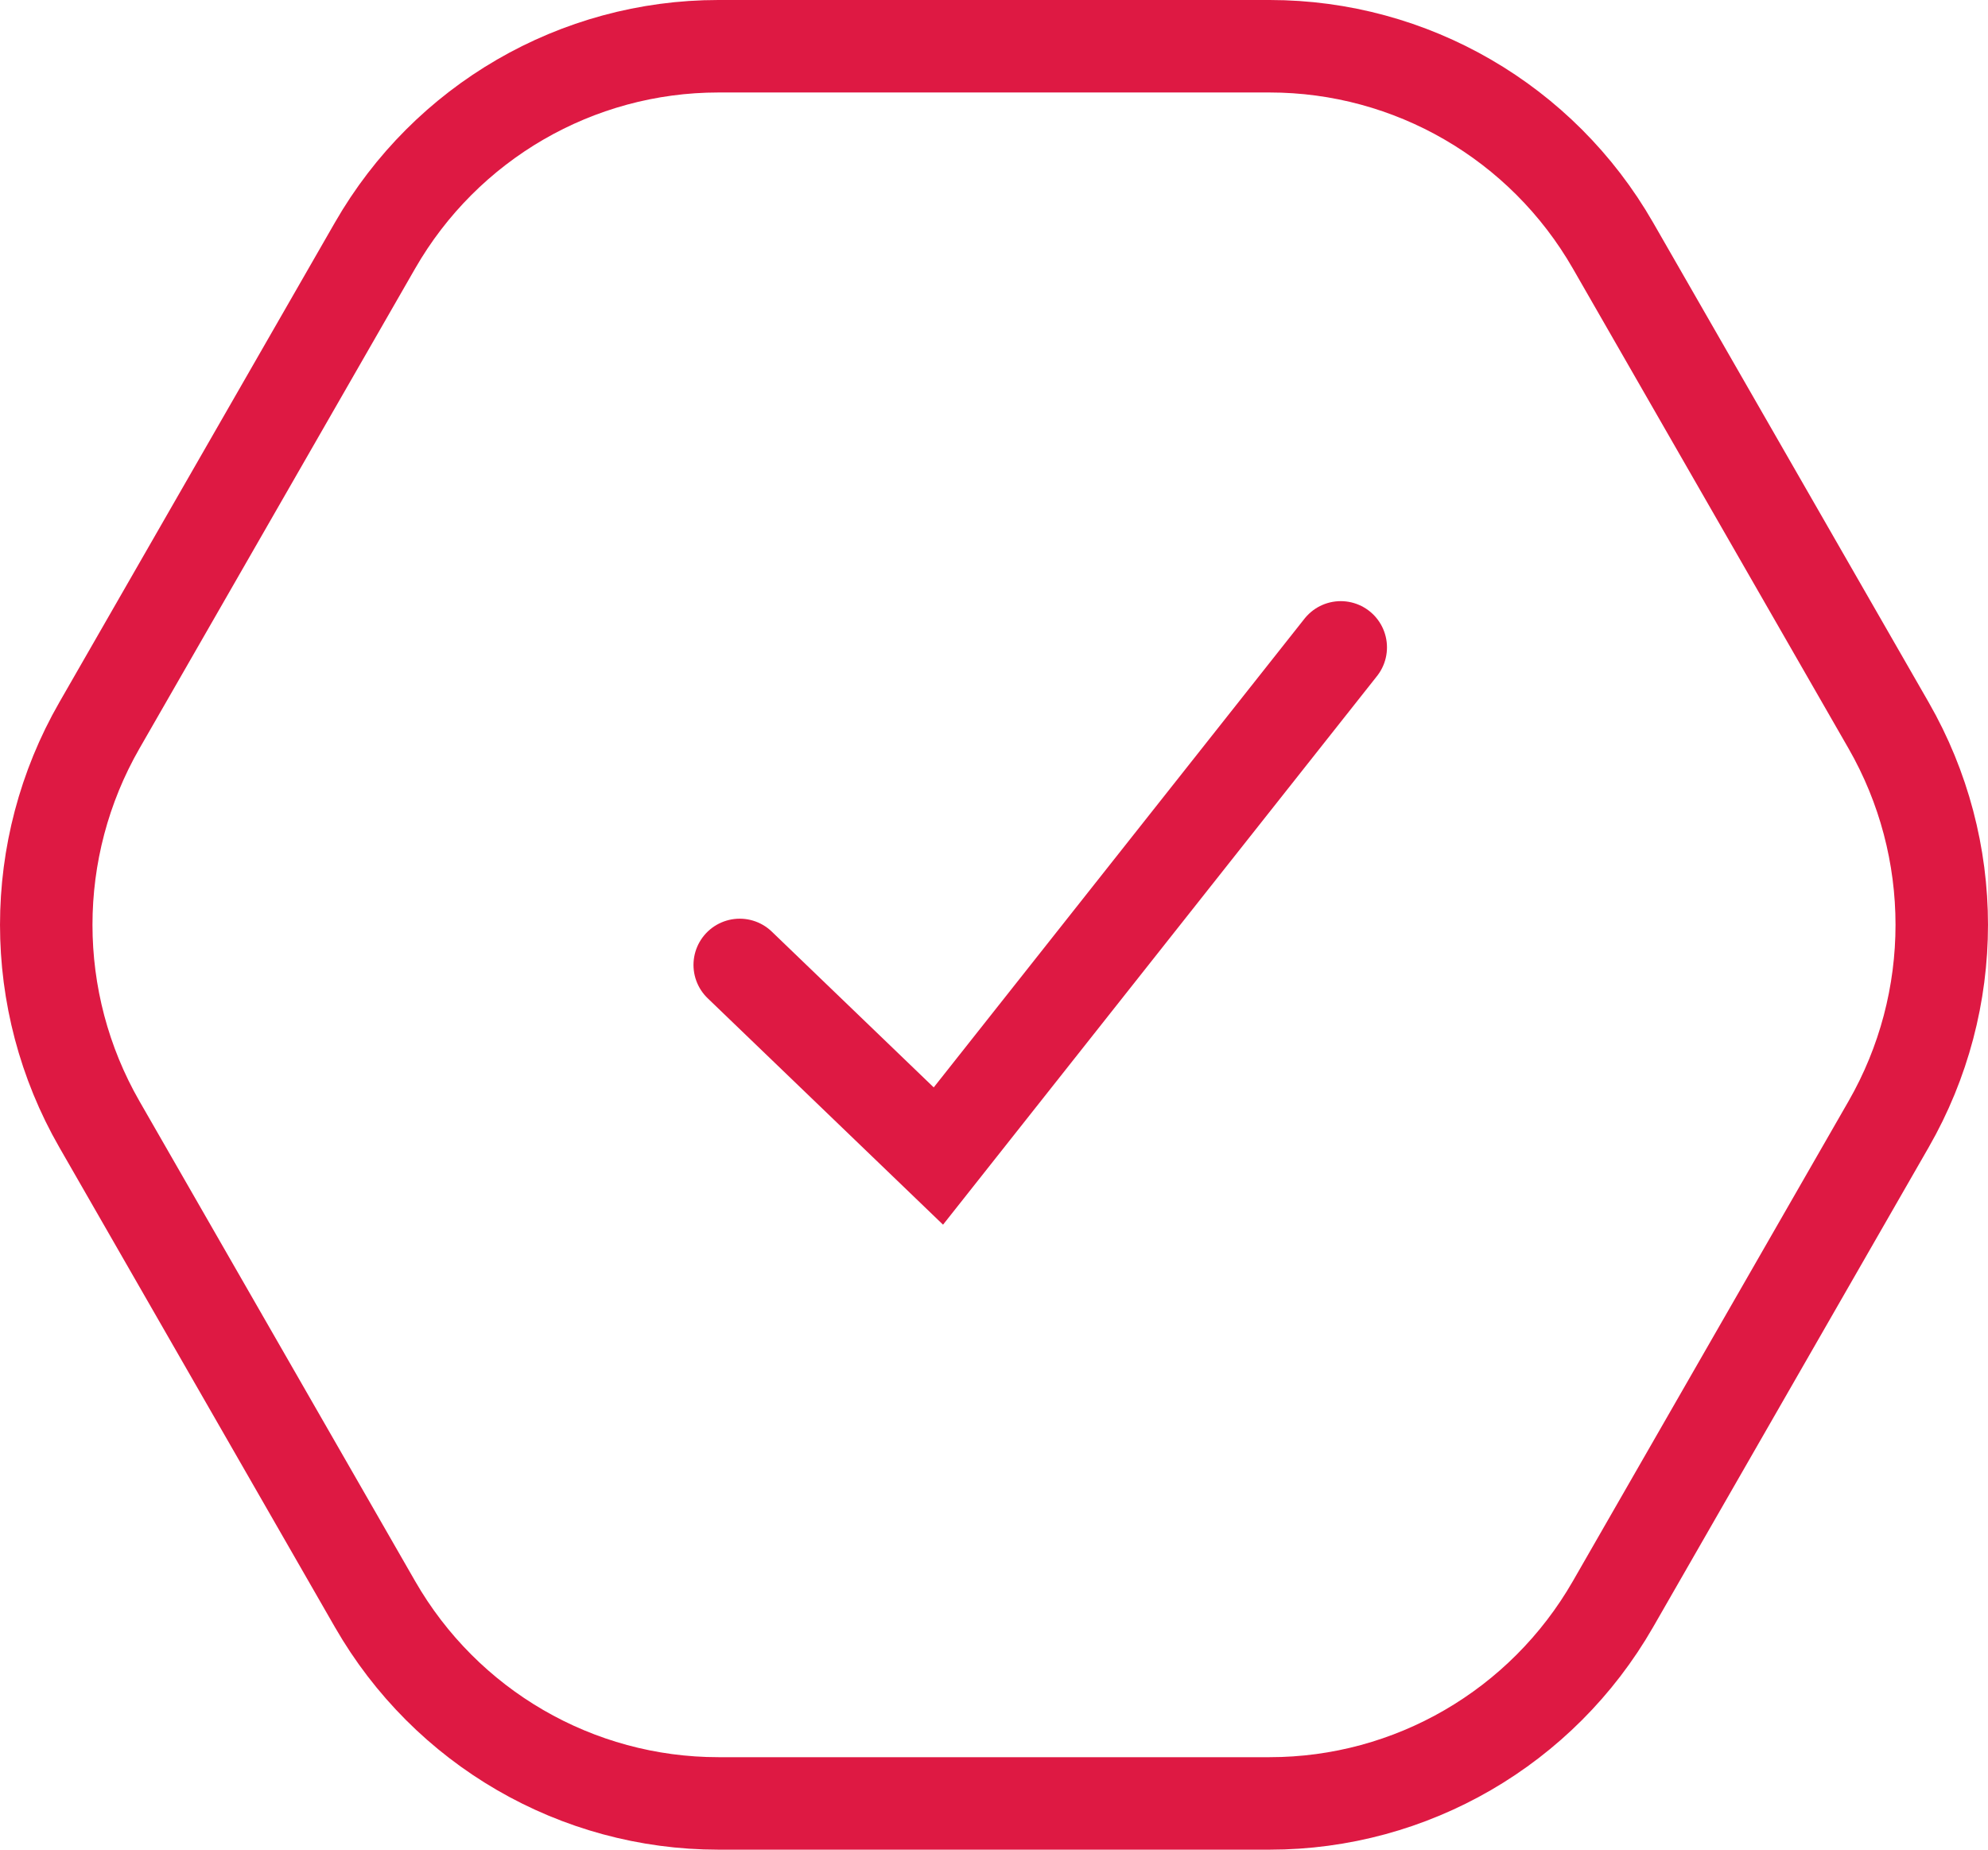 <?xml version="1.0" encoding="UTF-8"?> <svg xmlns="http://www.w3.org/2000/svg" width="43" height="40" viewBox="0 0 43 40" fill="none"><path d="M2.15 15.687L8.112 5.309C9.645 2.641 12.476 1 15.538 1L27.462 1C30.524 1 33.355 2.641 34.888 5.309L40.85 15.687C42.383 18.356 42.383 21.644 40.85 24.313L34.888 34.691C33.355 37.359 30.524 39 27.462 39H15.538C12.476 39 9.645 37.359 8.112 34.691L2.15 24.313C0.617 21.644 0.617 18.356 2.15 15.687Z" stroke="#DE1943" stroke-width="2"></path><path d="M16 20.867L20.297 25L29 14" stroke="#DE1943" stroke-width="2" stroke-linecap="round"></path></svg> 